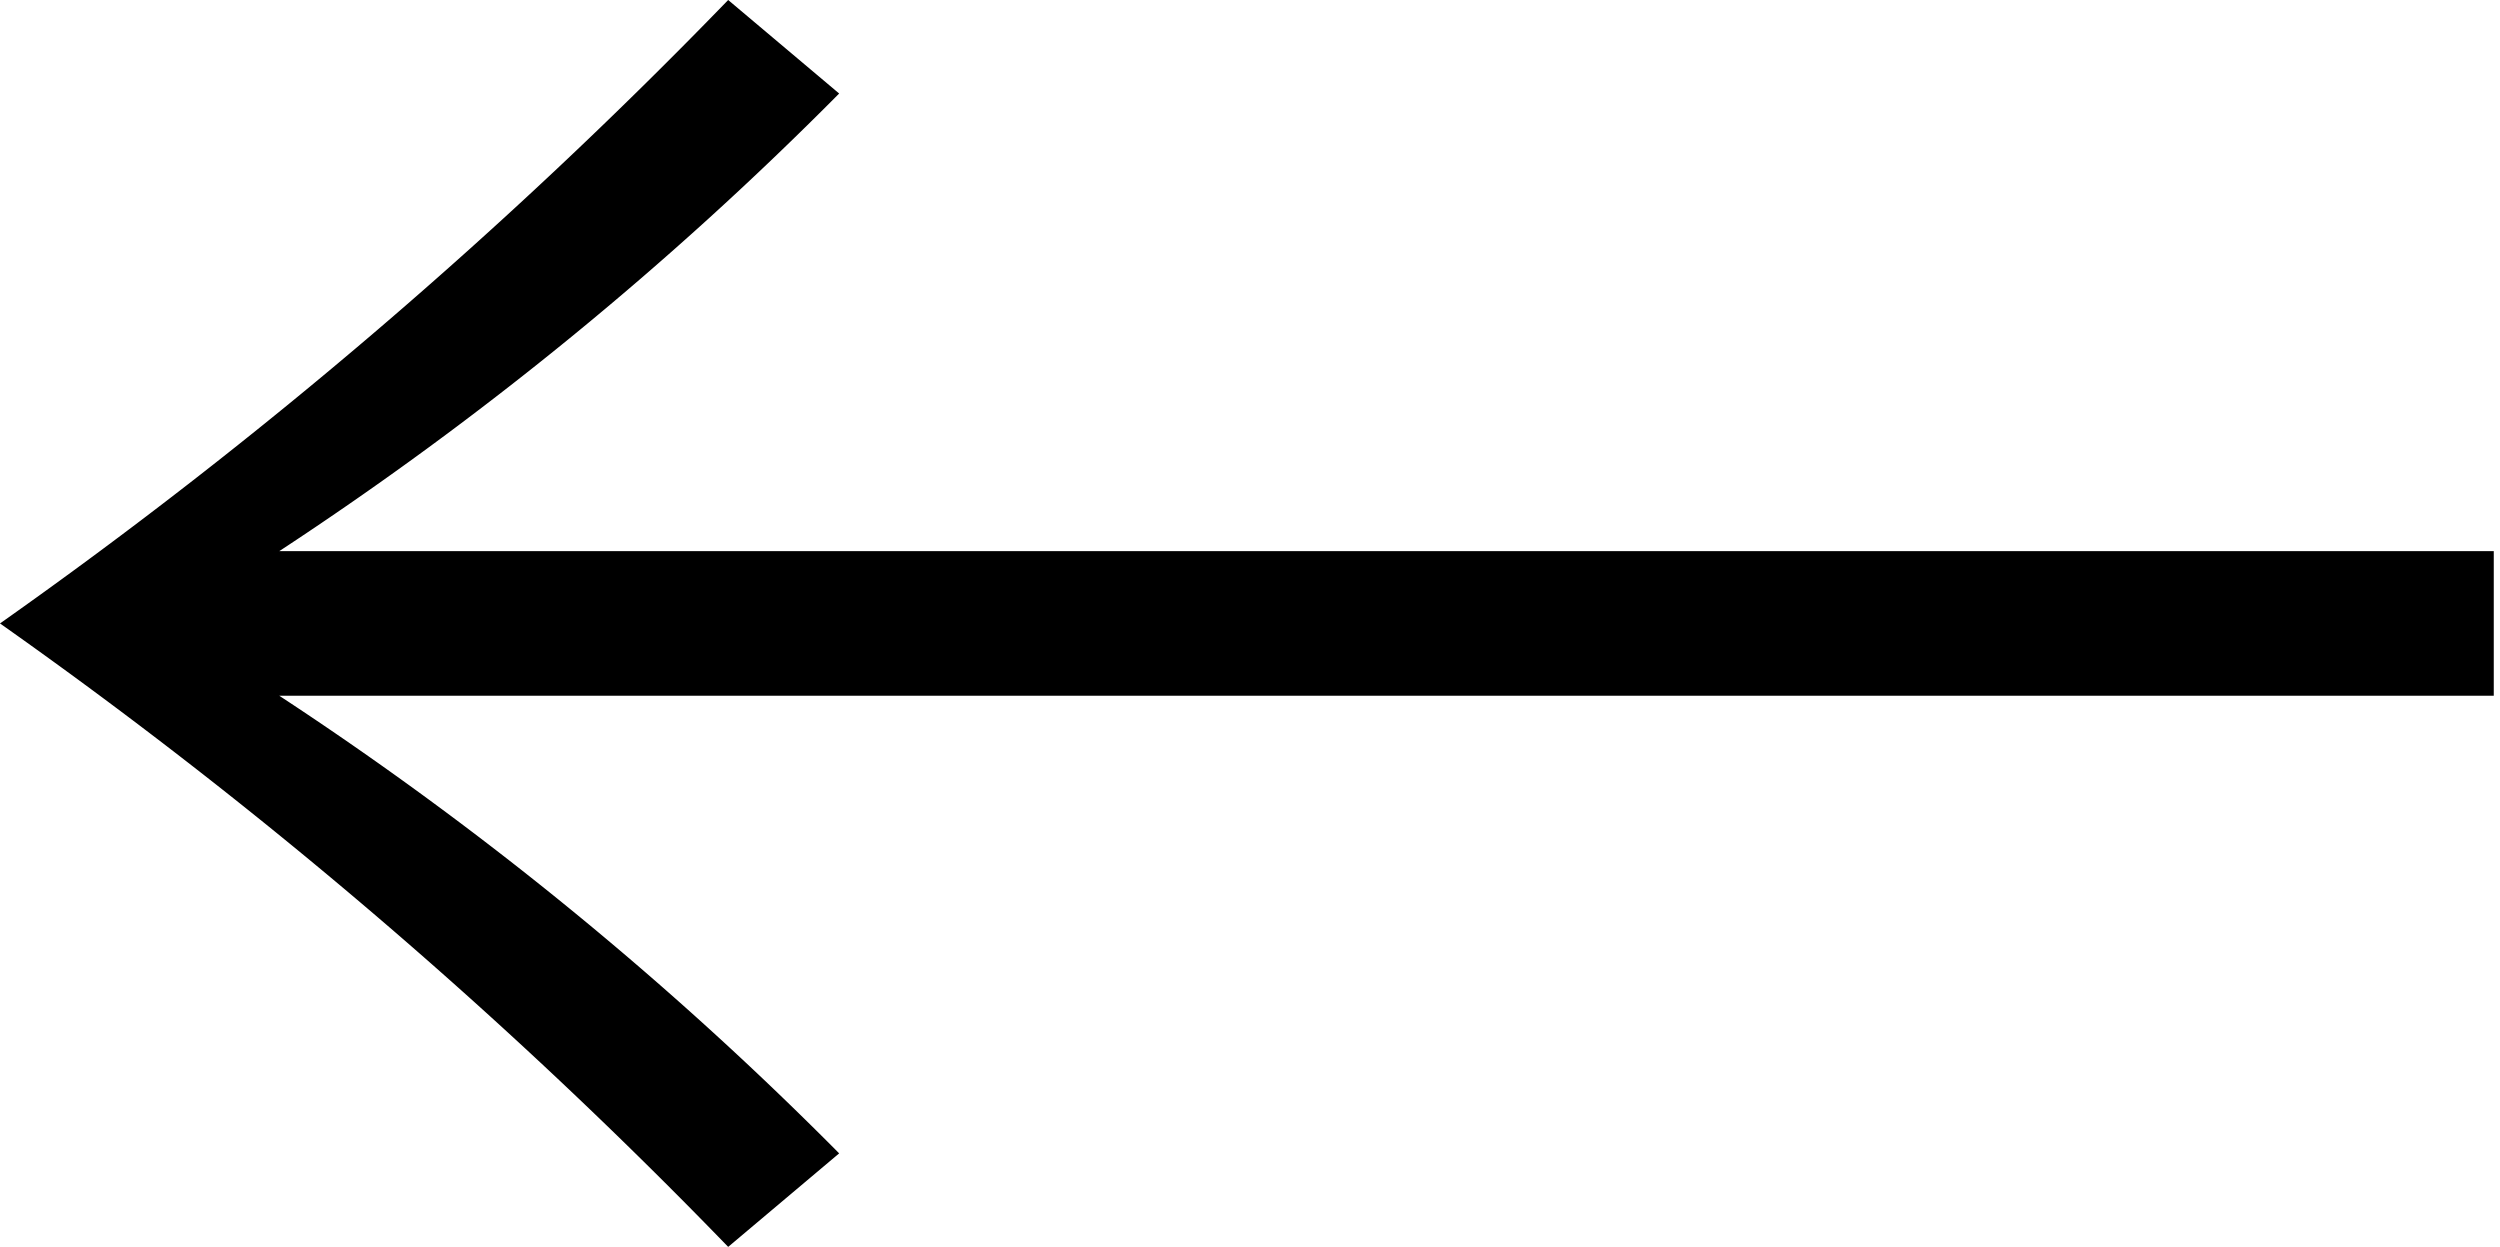 <svg xmlns="http://www.w3.org/2000/svg" viewBox="0 0 20.05 10"><title>arrow_prev</title><g id="レイヤー_2" data-name="レイヤー 2"><g id="ver5"><path d="M20,5.58H2.24A27.76,27.76,0,0,1,6.73,9.25L5.84,10A41.08,41.08,0,0,0,0,5,41.09,41.09,0,0,0,5.84,0l.89.75A27.76,27.76,0,0,1,2.24,4.42H20Z"/></g></g></svg>